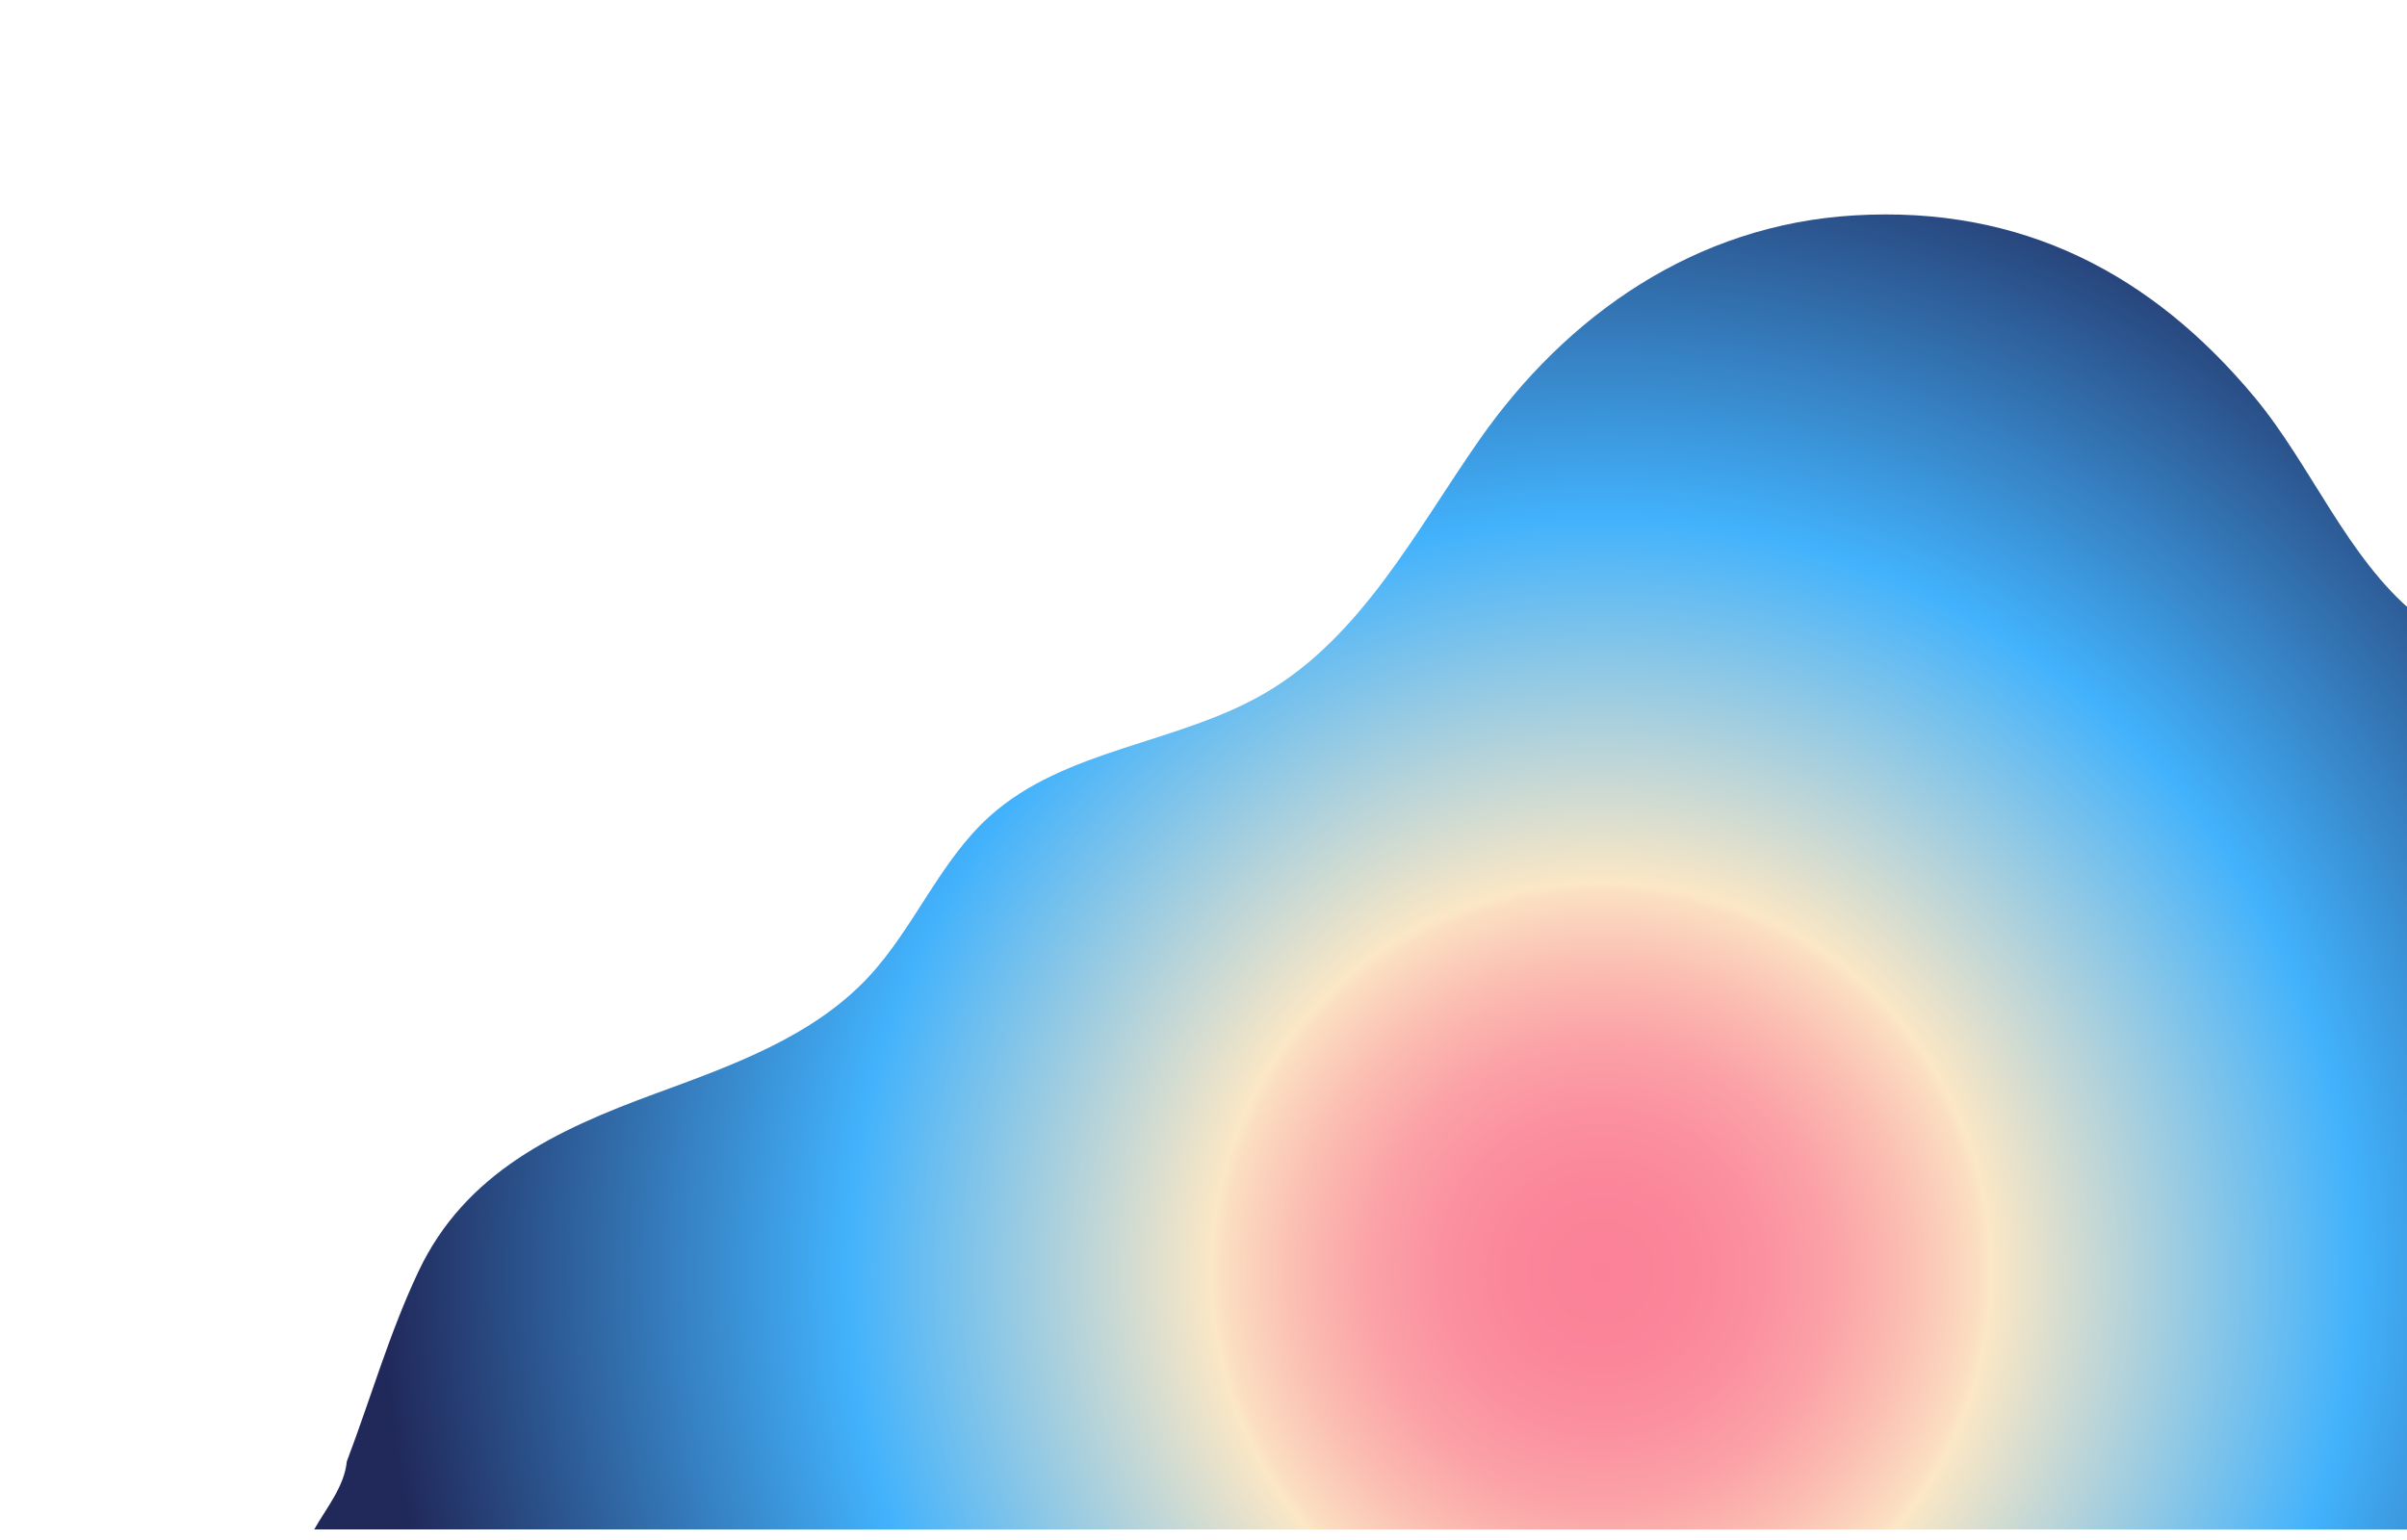 <svg id="OBJECTS" xmlns="http://www.w3.org/2000/svg" xmlns:xlink="http://www.w3.org/1999/xlink" viewBox="0 0 2500 1600"><defs><style>.cls-1{fill:none;}.cls-2{clip-path:url(#clip-path);}.cls-3{clip-path:url(#clip-path-2);}.cls-4{fill:url(#radial-gradient);}</style><clipPath id="clip-path"><rect class="cls-1" y="-0.15" width="2500" height="1600.3"/></clipPath><clipPath id="clip-path-2"><path class="cls-1" d="M2598.45,1589c.71-13.88,15.73-418.64,15.73-418.64-76.42-155.18,16.49-431.69-105.68-532.55-70.72-58.39-107.95-154.36-166.86-225.15-105.65-127-240.77-199.48-416.39-188.84-164.12,9.95-298.07,103.26-388.87,233.43-66.17,94.87-165.94,56.61-265.7,115.14-90.83,53.28-201.16-46.54-279.39,23.95-52.05,46.9-444.36,234.16-570.75,387.16-69.39,84-110.23,310.89-71.29,331.49,0,0,27.39,39.7,11,203.22-2.65,26.53-21.14,48.23-33.89,70.8Z"/></clipPath><radialGradient id="radial-gradient" cx="1663.07" cy="1321.64" r="1264.95" gradientUnits="userSpaceOnUse"><stop offset="0" stop-color="#fb8198"/><stop offset="0.07" stop-color="#fb859a"/><stop offset="0.13" stop-color="#fb909f"/><stop offset="0.19" stop-color="#fba2a7"/><stop offset="0.25" stop-color="#fbbdb2"/><stop offset="0.31" stop-color="#fbdec1"/><stop offset="0.32" stop-color="#fbe7c5"/><stop offset="0.62" stop-color="#42b2fc"/><stop offset="1" stop-color="#21295b"/></radialGradient></defs><title>Mesa de trabajo 10</title><g class="cls-2"><g class="cls-3"><path class="cls-4" d="M2666.37,934.25q.31-99.87,37.43-189.69c-66.56-31.82-137.35-58.92-195.3-106.76-70.72-58.39-107.95-154.36-166.86-225.15-105.65-127-240.77-199.48-416.39-188.84-164.12,9.95-298.07,103.26-388.87,233.43-66.17,94.87-122.17,204-221.94,262.58-90.83,53.28-208.33,57.8-286.56,128.29C975.83,895,949.5,964.34,901.62,1015.49c-58.06,62-141.78,91.64-221.53,120.94-102.27,37.57-197,81.81-245.58,184.79-30.13,63.93-49.31,131.13-74.23,197-9.44,24.93-21.14,48.23-33.89,70.8h2340Z"/></g></g></svg>